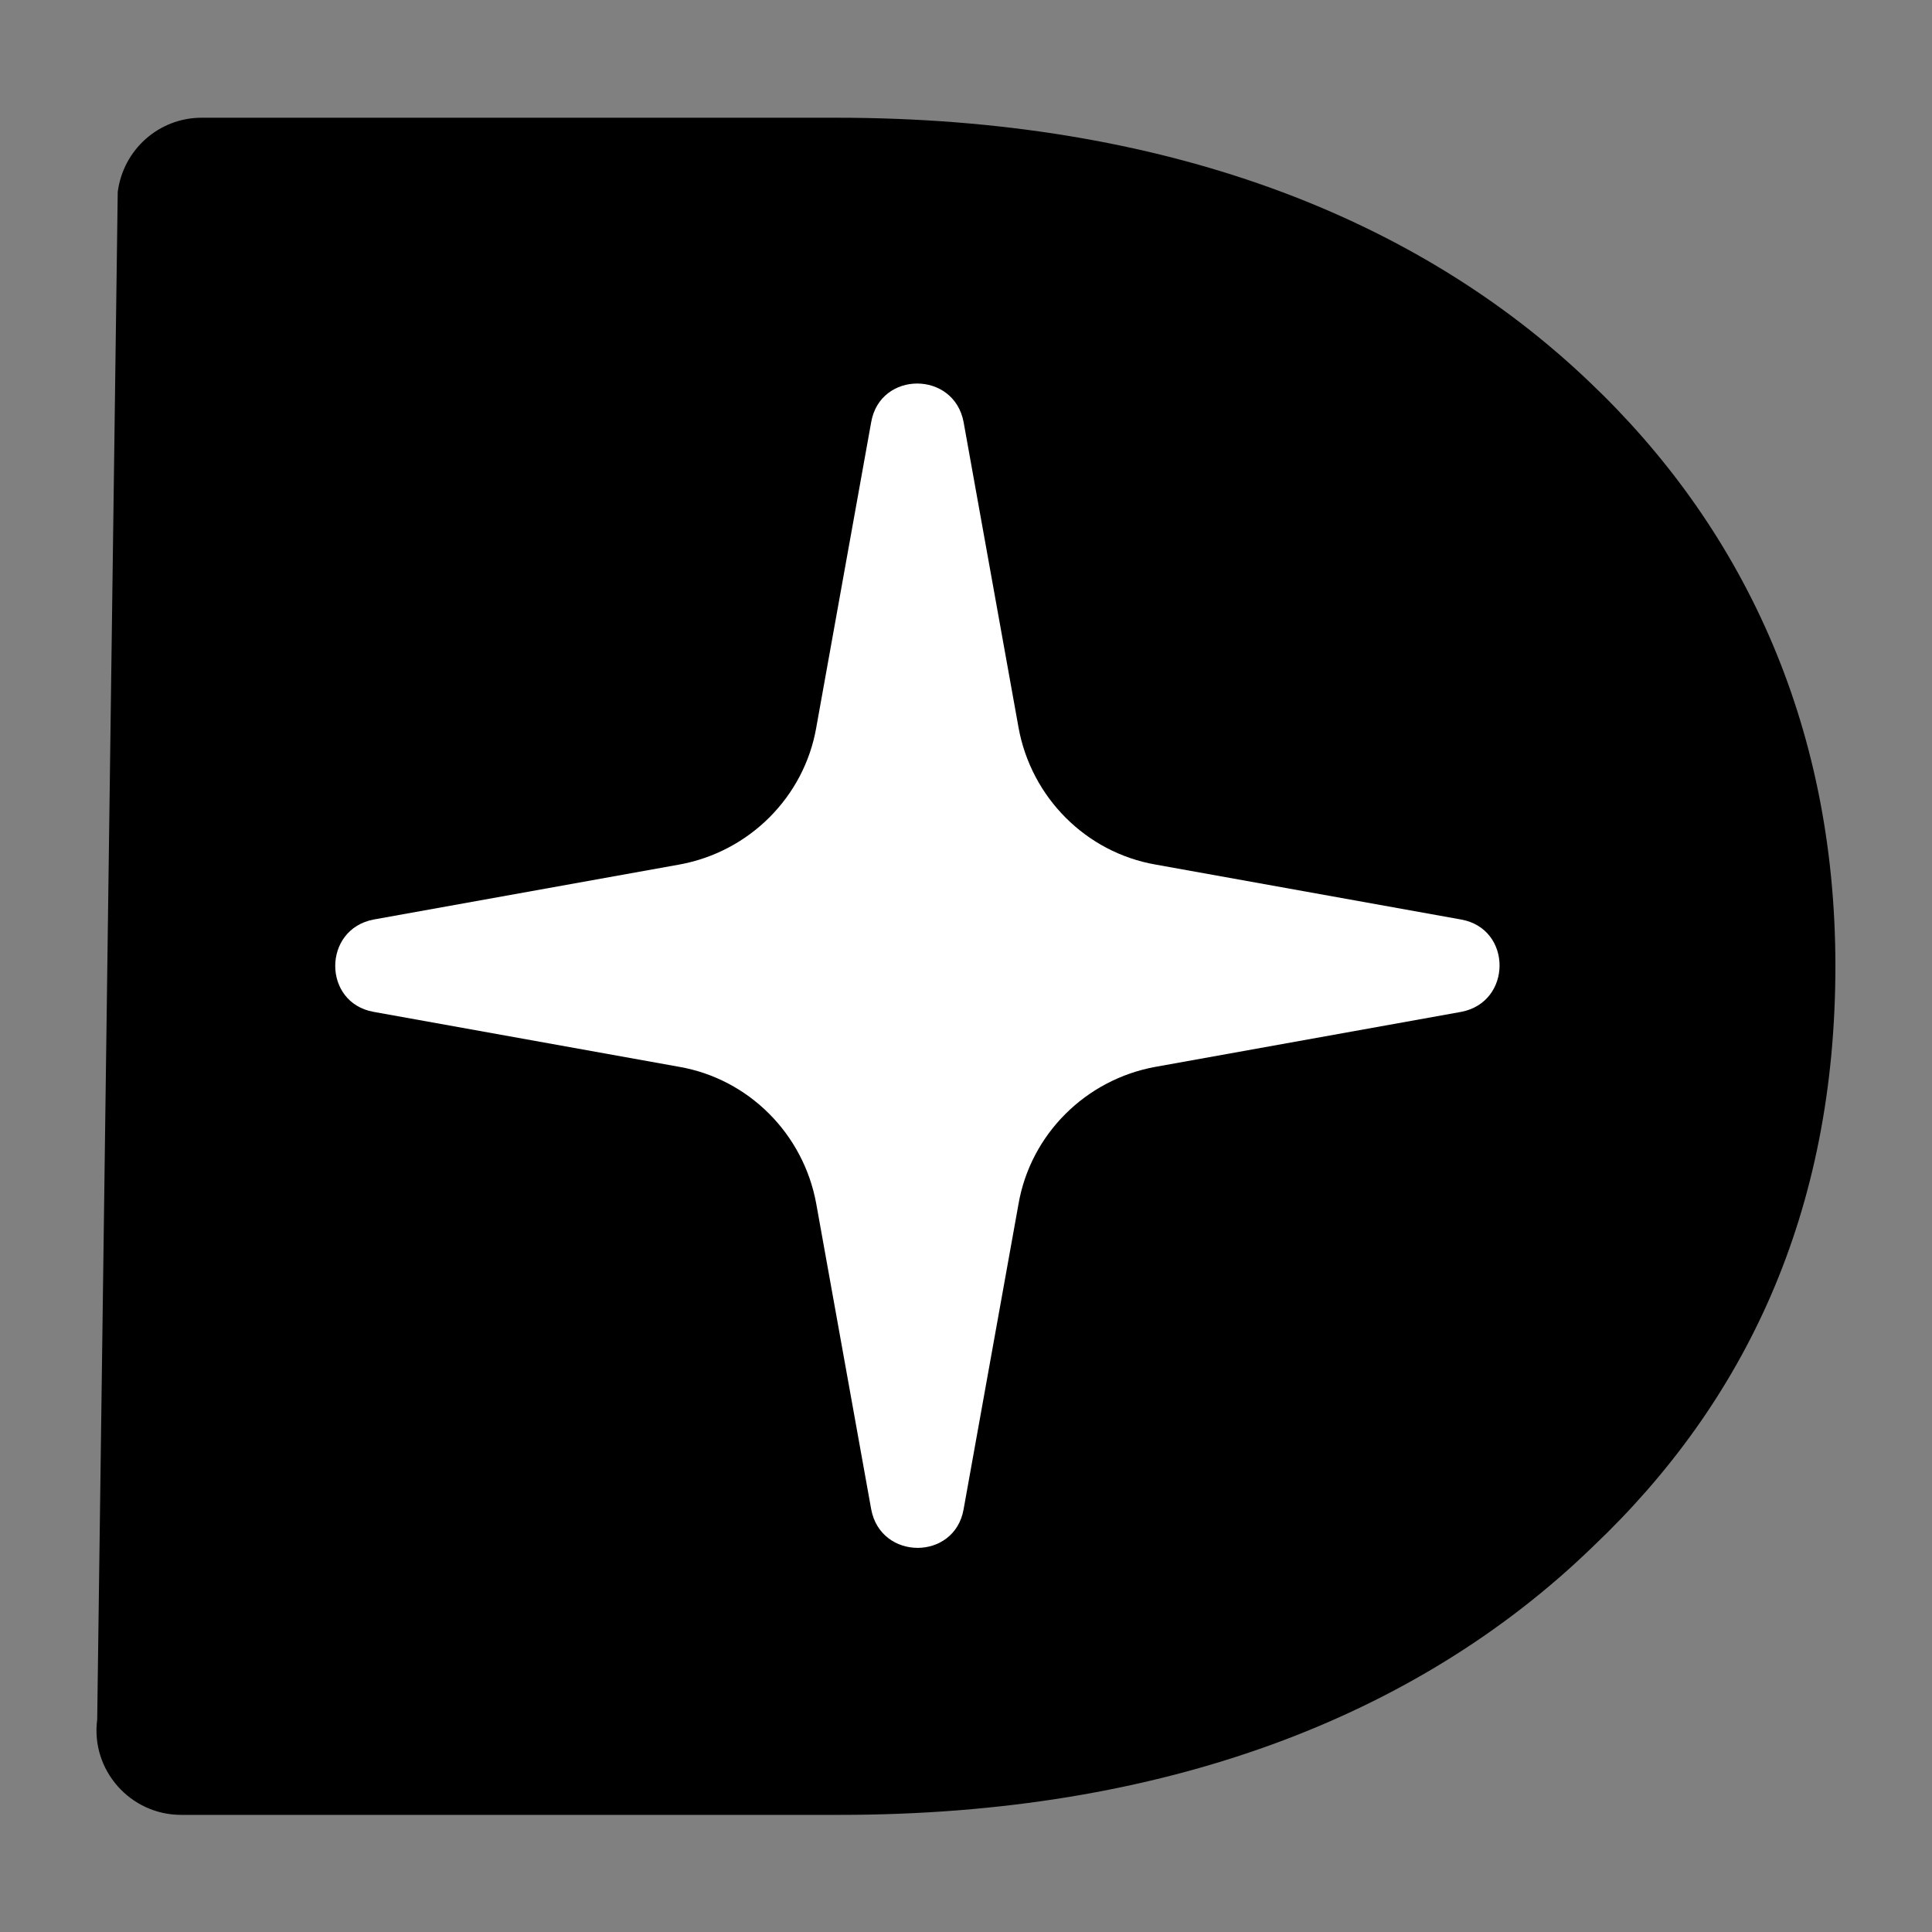 <?xml version="1.0" encoding="UTF-8"?>
<svg id="Calque_1" data-name="Calque 1" xmlns="http://www.w3.org/2000/svg" viewBox="0 0 32 32">
  <rect x="0" y="0" width="32" height="32" fill="#808080" stroke="none"/>
  <defs>
    <style>
      .cls-1 {
        fill: #fff;
      }
    </style>
  </defs>
  <path d="M1.95,3.18c.09-.7.68-1.23,1.39-1.23h10.51c5.44,0,9.62,1.65,12.47,4.37,2.49,2.36,4.08,5.6,4.08,9.68s-1.49,7.22-4.02,9.62c-2.91,2.82-7.12,4.44-12.47,4.44H3c-.84,0-1.5-.74-1.39-1.58"/>
  <path class="cls-1" d="M15.96,6.99l.91,5.06c.21,1.16,1.12,2.07,2.27,2.27l5.06.91c.85.15.85,1.37,0,1.53l-5.06.91c-1.16.21-2.07,1.12-2.27,2.27l-.91,5.06c-.15.85-1.37.85-1.53,0l-.91-5.06c-.21-1.16-1.12-2.07-2.27-2.27l-5.06-.91c-.85-.15-.85-1.37,0-1.53l5.06-.91c1.16-.21,2.07-1.12,2.27-2.27l.91-5.06c.15-.85,1.37-.85,1.53,0Z"/>
</svg>
